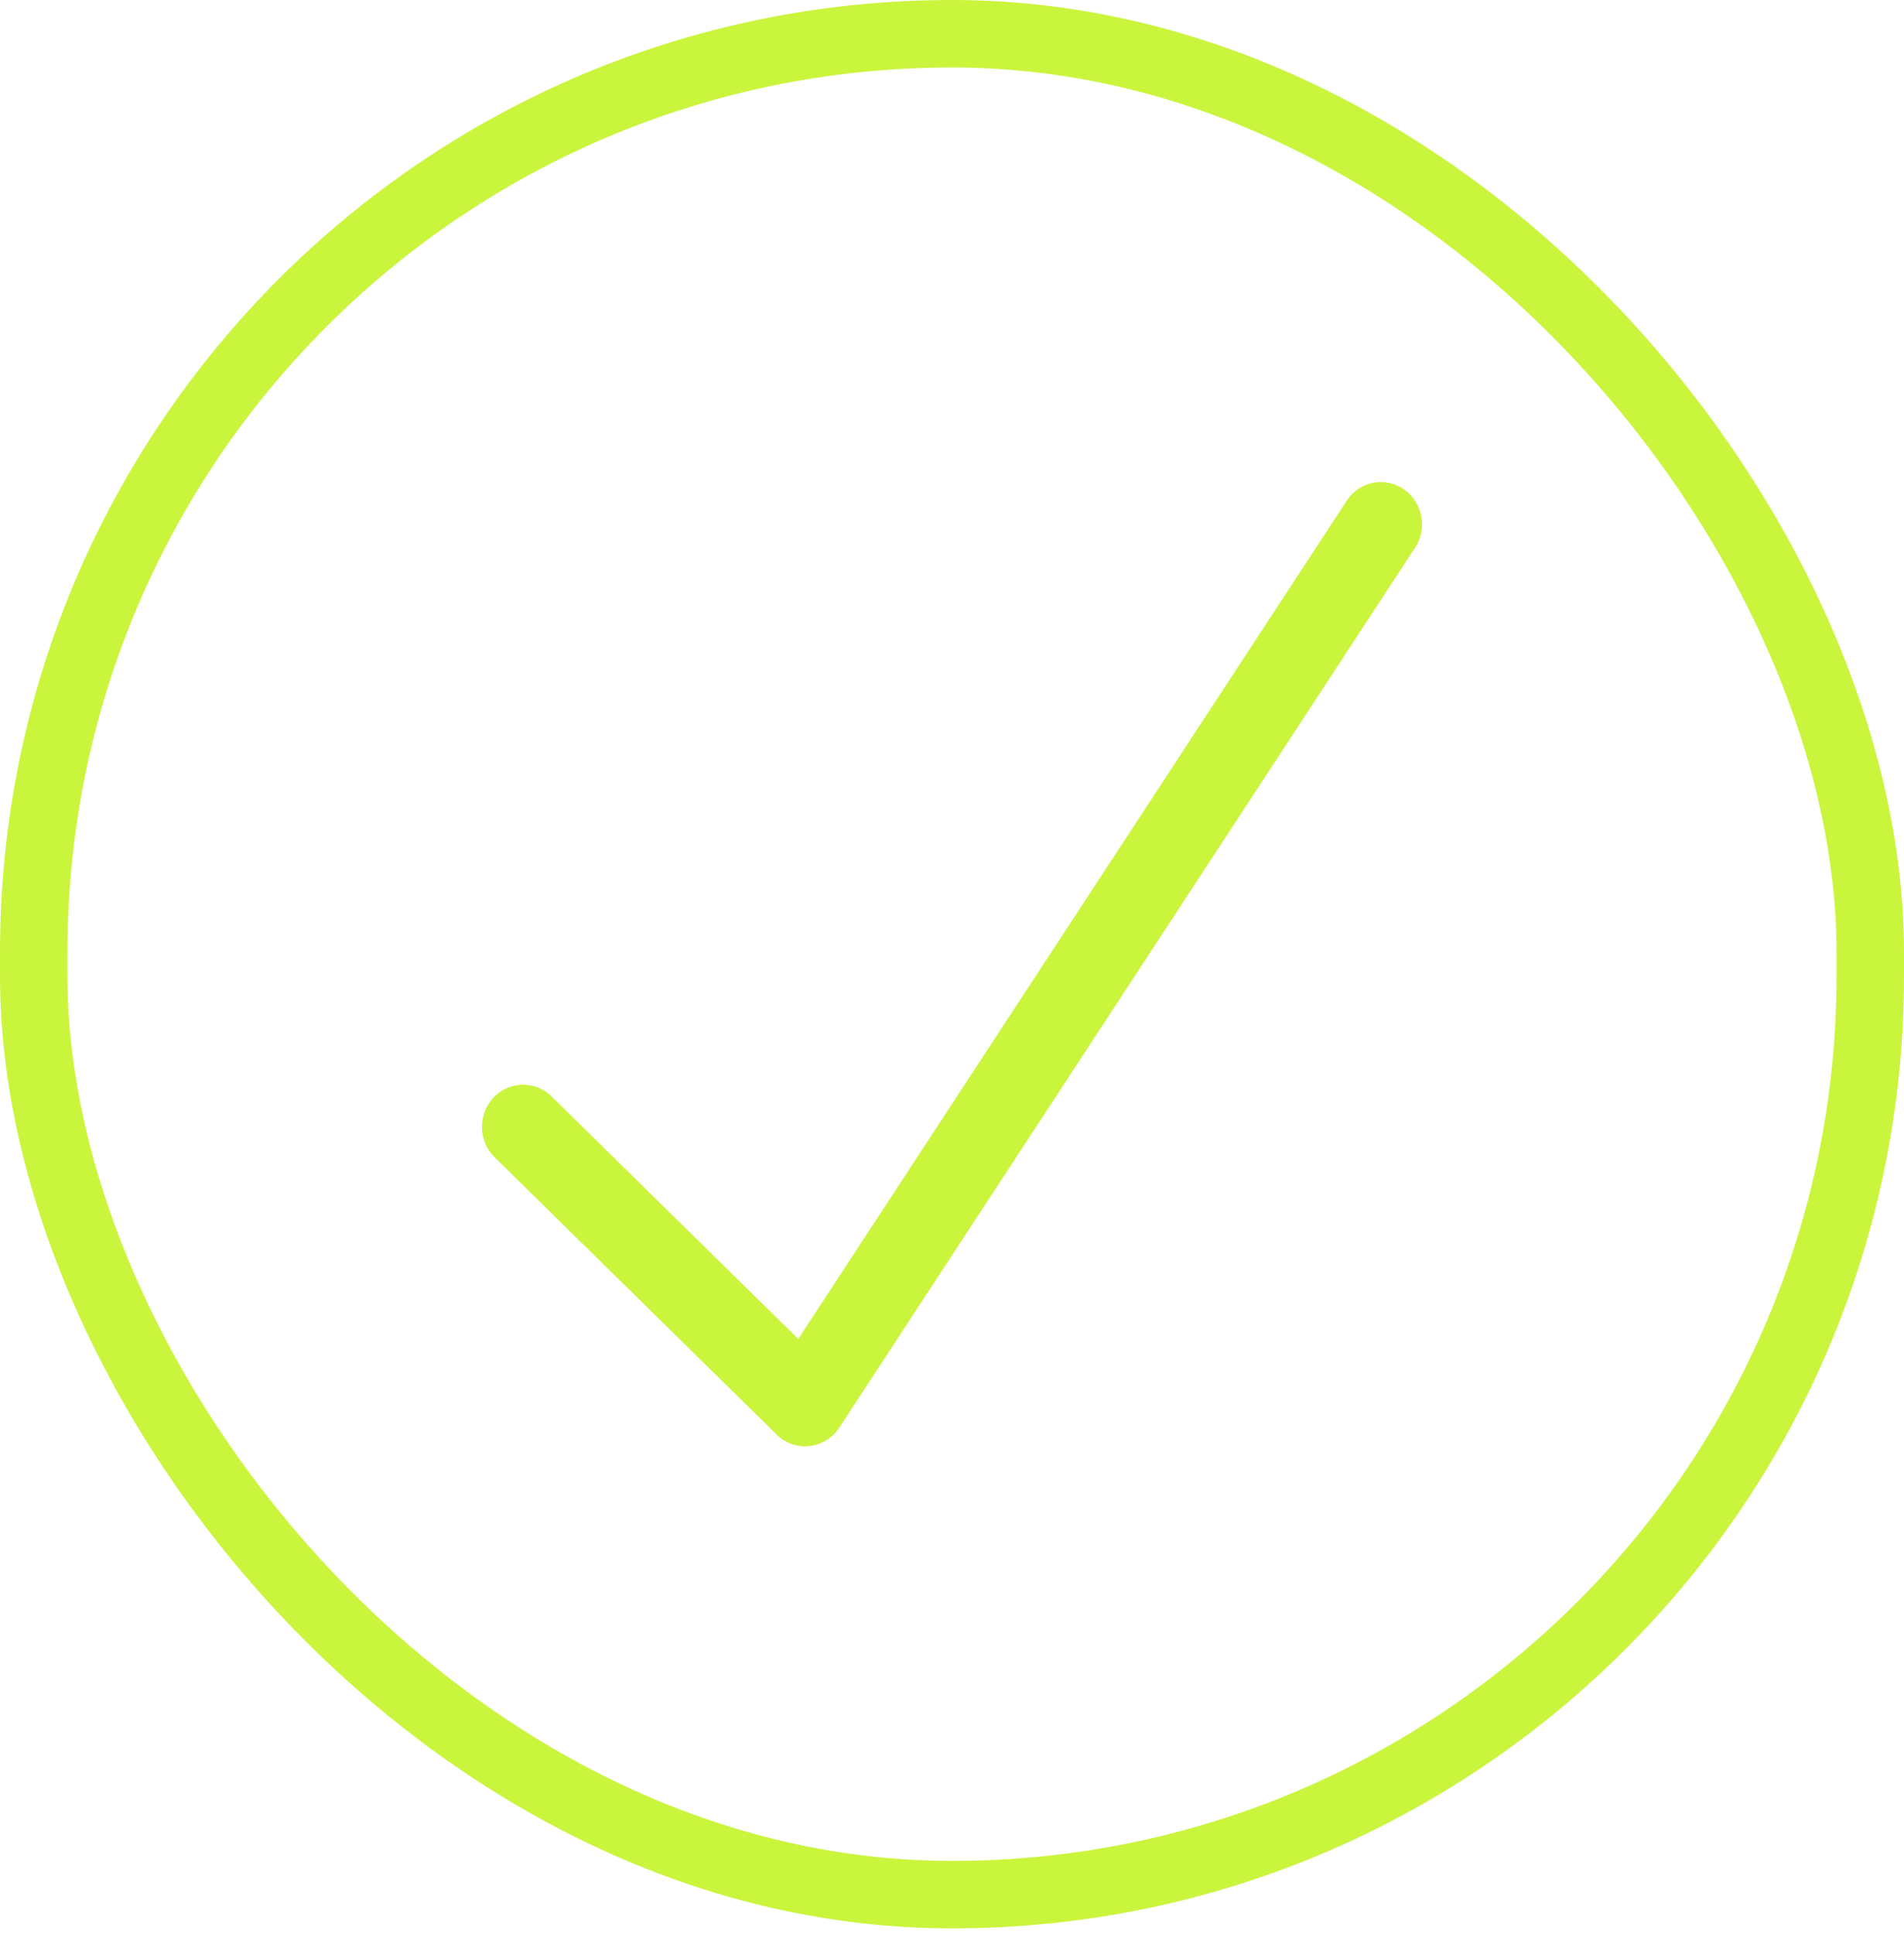 <svg xmlns="http://www.w3.org/2000/svg" fill="none" viewBox="0 0 64 65">
  <rect width="61.732" height="62.542" x="1.134" y="1.134" stroke="#CAF53D" stroke-width="2.268" rx="30.866"/>
  <path fill="#CAF53D" fill-rule="evenodd" d="M27.212 48.6a1.361 1.361 0 0 1-1.105-.386l-9.479-9.317a1.443 1.443 0 0 1-.041-2.004 1.358 1.358 0 0 1 1.954-.043L26.832 45l18.436-28.17a1.361 1.361 0 0 1 1.918-.387 1.44 1.44 0 0 1 .377 1.968L28.211 47.98a1.377 1.377 0 0 1-.999.619Z" clip-rule="evenodd"/>
</svg>